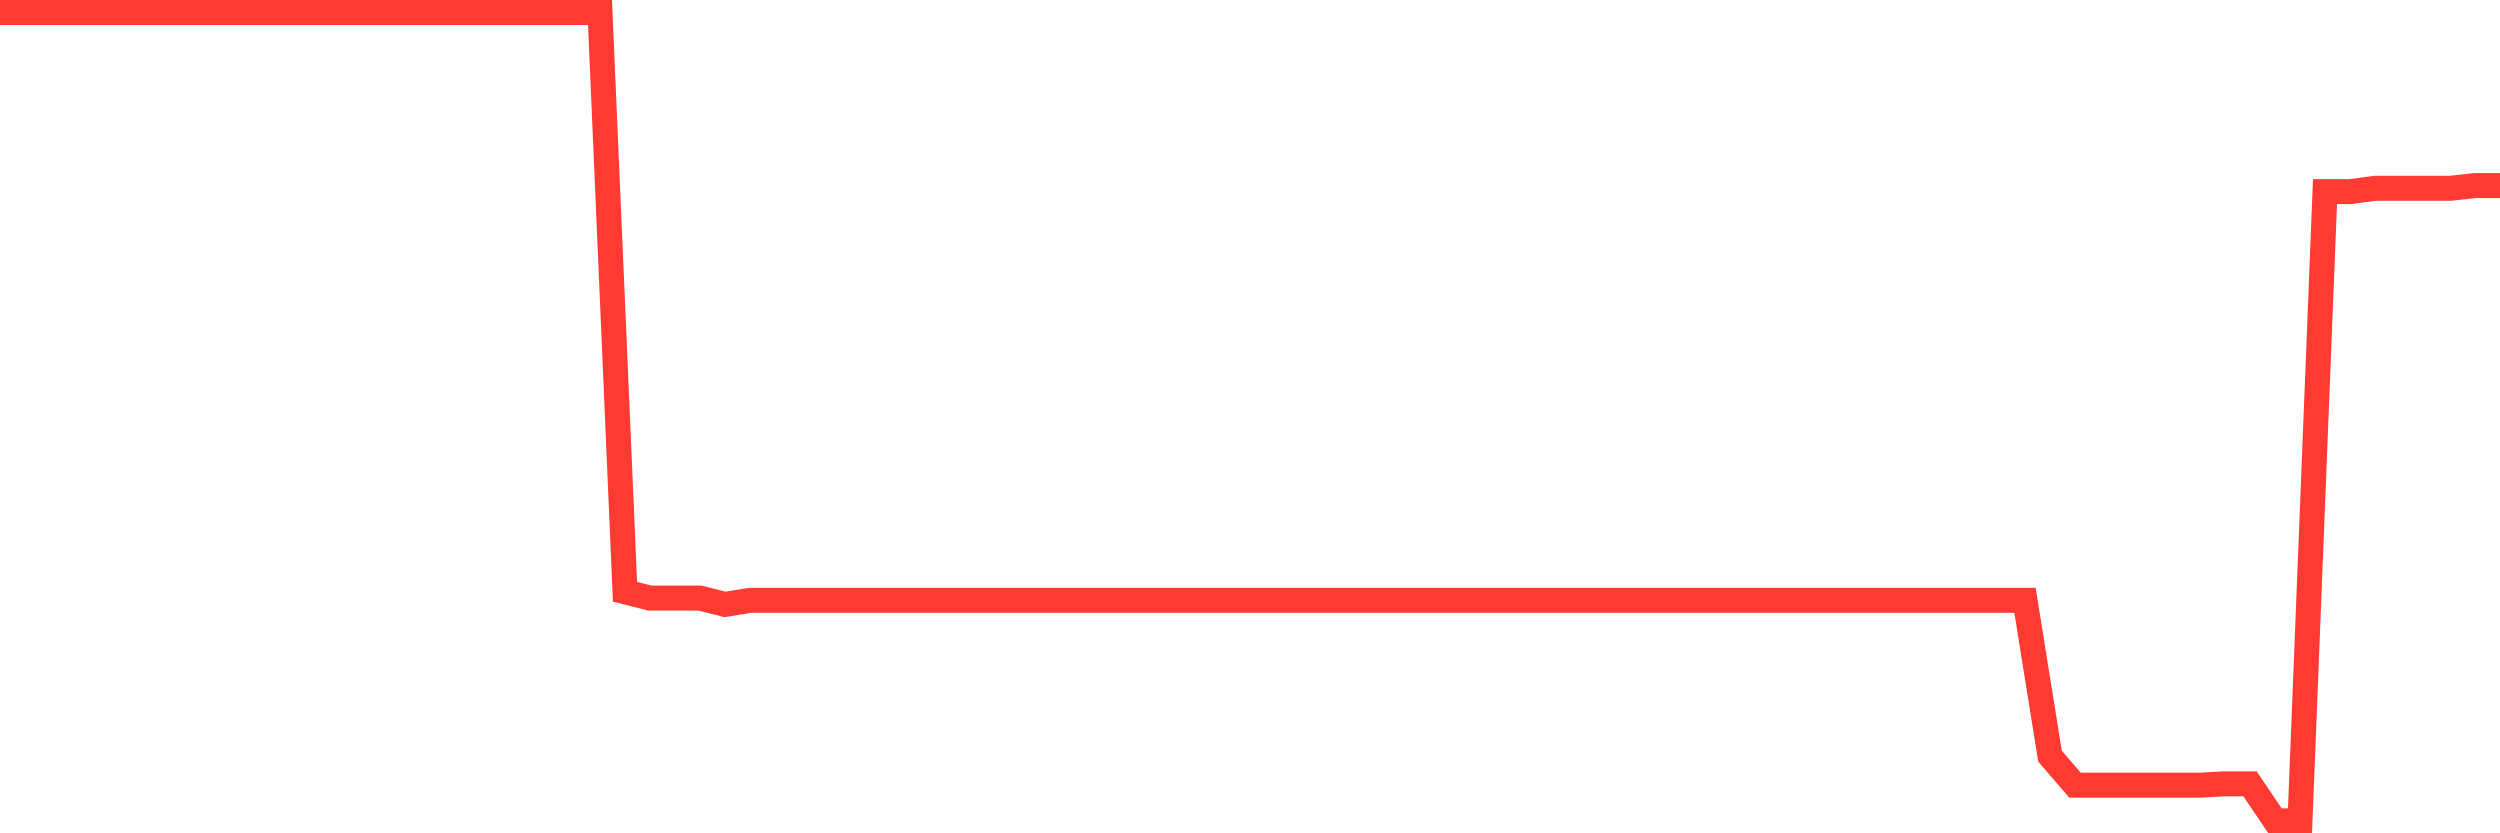 <svg
  xmlns="http://www.w3.org/2000/svg"
  xmlns:xlink="http://www.w3.org/1999/xlink"
  width="120"
  height="40"
  viewBox="0 0 120 40"
  preserveAspectRatio="none"
>
  <polyline
    points="0,0.6 1.2,0.6 2.4,0.6 3.6,0.6 4.8,0.6 6,0.6 7.2,0.6 8.4,0.6 9.6,0.6 10.8,0.6 12,0.6 13.2,0.6 14.4,0.6 15.6,0.6 16.8,0.6 18,0.6 19.2,0.6 20.4,0.6 21.6,0.6 22.8,0.6 24,0.6 25.2,0.6 26.4,0.6 27.6,0.6 28.8,0.6 30,28.406 31.2,28.709 32.4,28.709 33.6,28.709 34.8,29.012 36,28.815 37.2,28.815 38.4,28.815 39.6,28.815 40.8,28.815 42,28.815 43.2,28.815 44.4,28.815 45.6,28.815 46.8,28.815 48,28.815 49.2,28.815 50.4,28.815 51.6,28.815 52.8,28.815 54,28.815 55.2,28.815 56.4,28.815 57.6,28.815 58.8,28.815 60,28.815 61.2,28.815 62.4,28.815 63.6,28.815 64.8,28.815 66,28.815 67.2,28.815 68.4,28.815 69.6,28.815 70.8,28.815 72,28.815 73.2,28.815 74.4,28.815 75.6,28.815 76.8,28.815 78,28.815 79.2,28.815 80.4,28.815 81.6,28.815 82.8,28.815 84,28.815 85.2,28.815 86.4,28.815 87.6,28.815 88.8,28.815 90,28.815 91.2,28.815 92.4,28.815 93.6,28.815 94.8,28.815 96,28.815 97.2,28.815 98.4,36.293 99.6,37.688 100.8,37.688 102,37.688 103.2,37.688 104.4,37.688 105.6,37.688 106.8,37.623 108,37.623 109.2,39.4 110.4,39.4 111.6,9.197 112.8,9.197 114,9.039 115.2,9.039 116.4,9.039 117.6,9.039 118.8,8.908 120,8.908"
    fill="none"
    stroke="#ff3a33"
    stroke-width="1.2"
  >
  </polyline>
</svg>